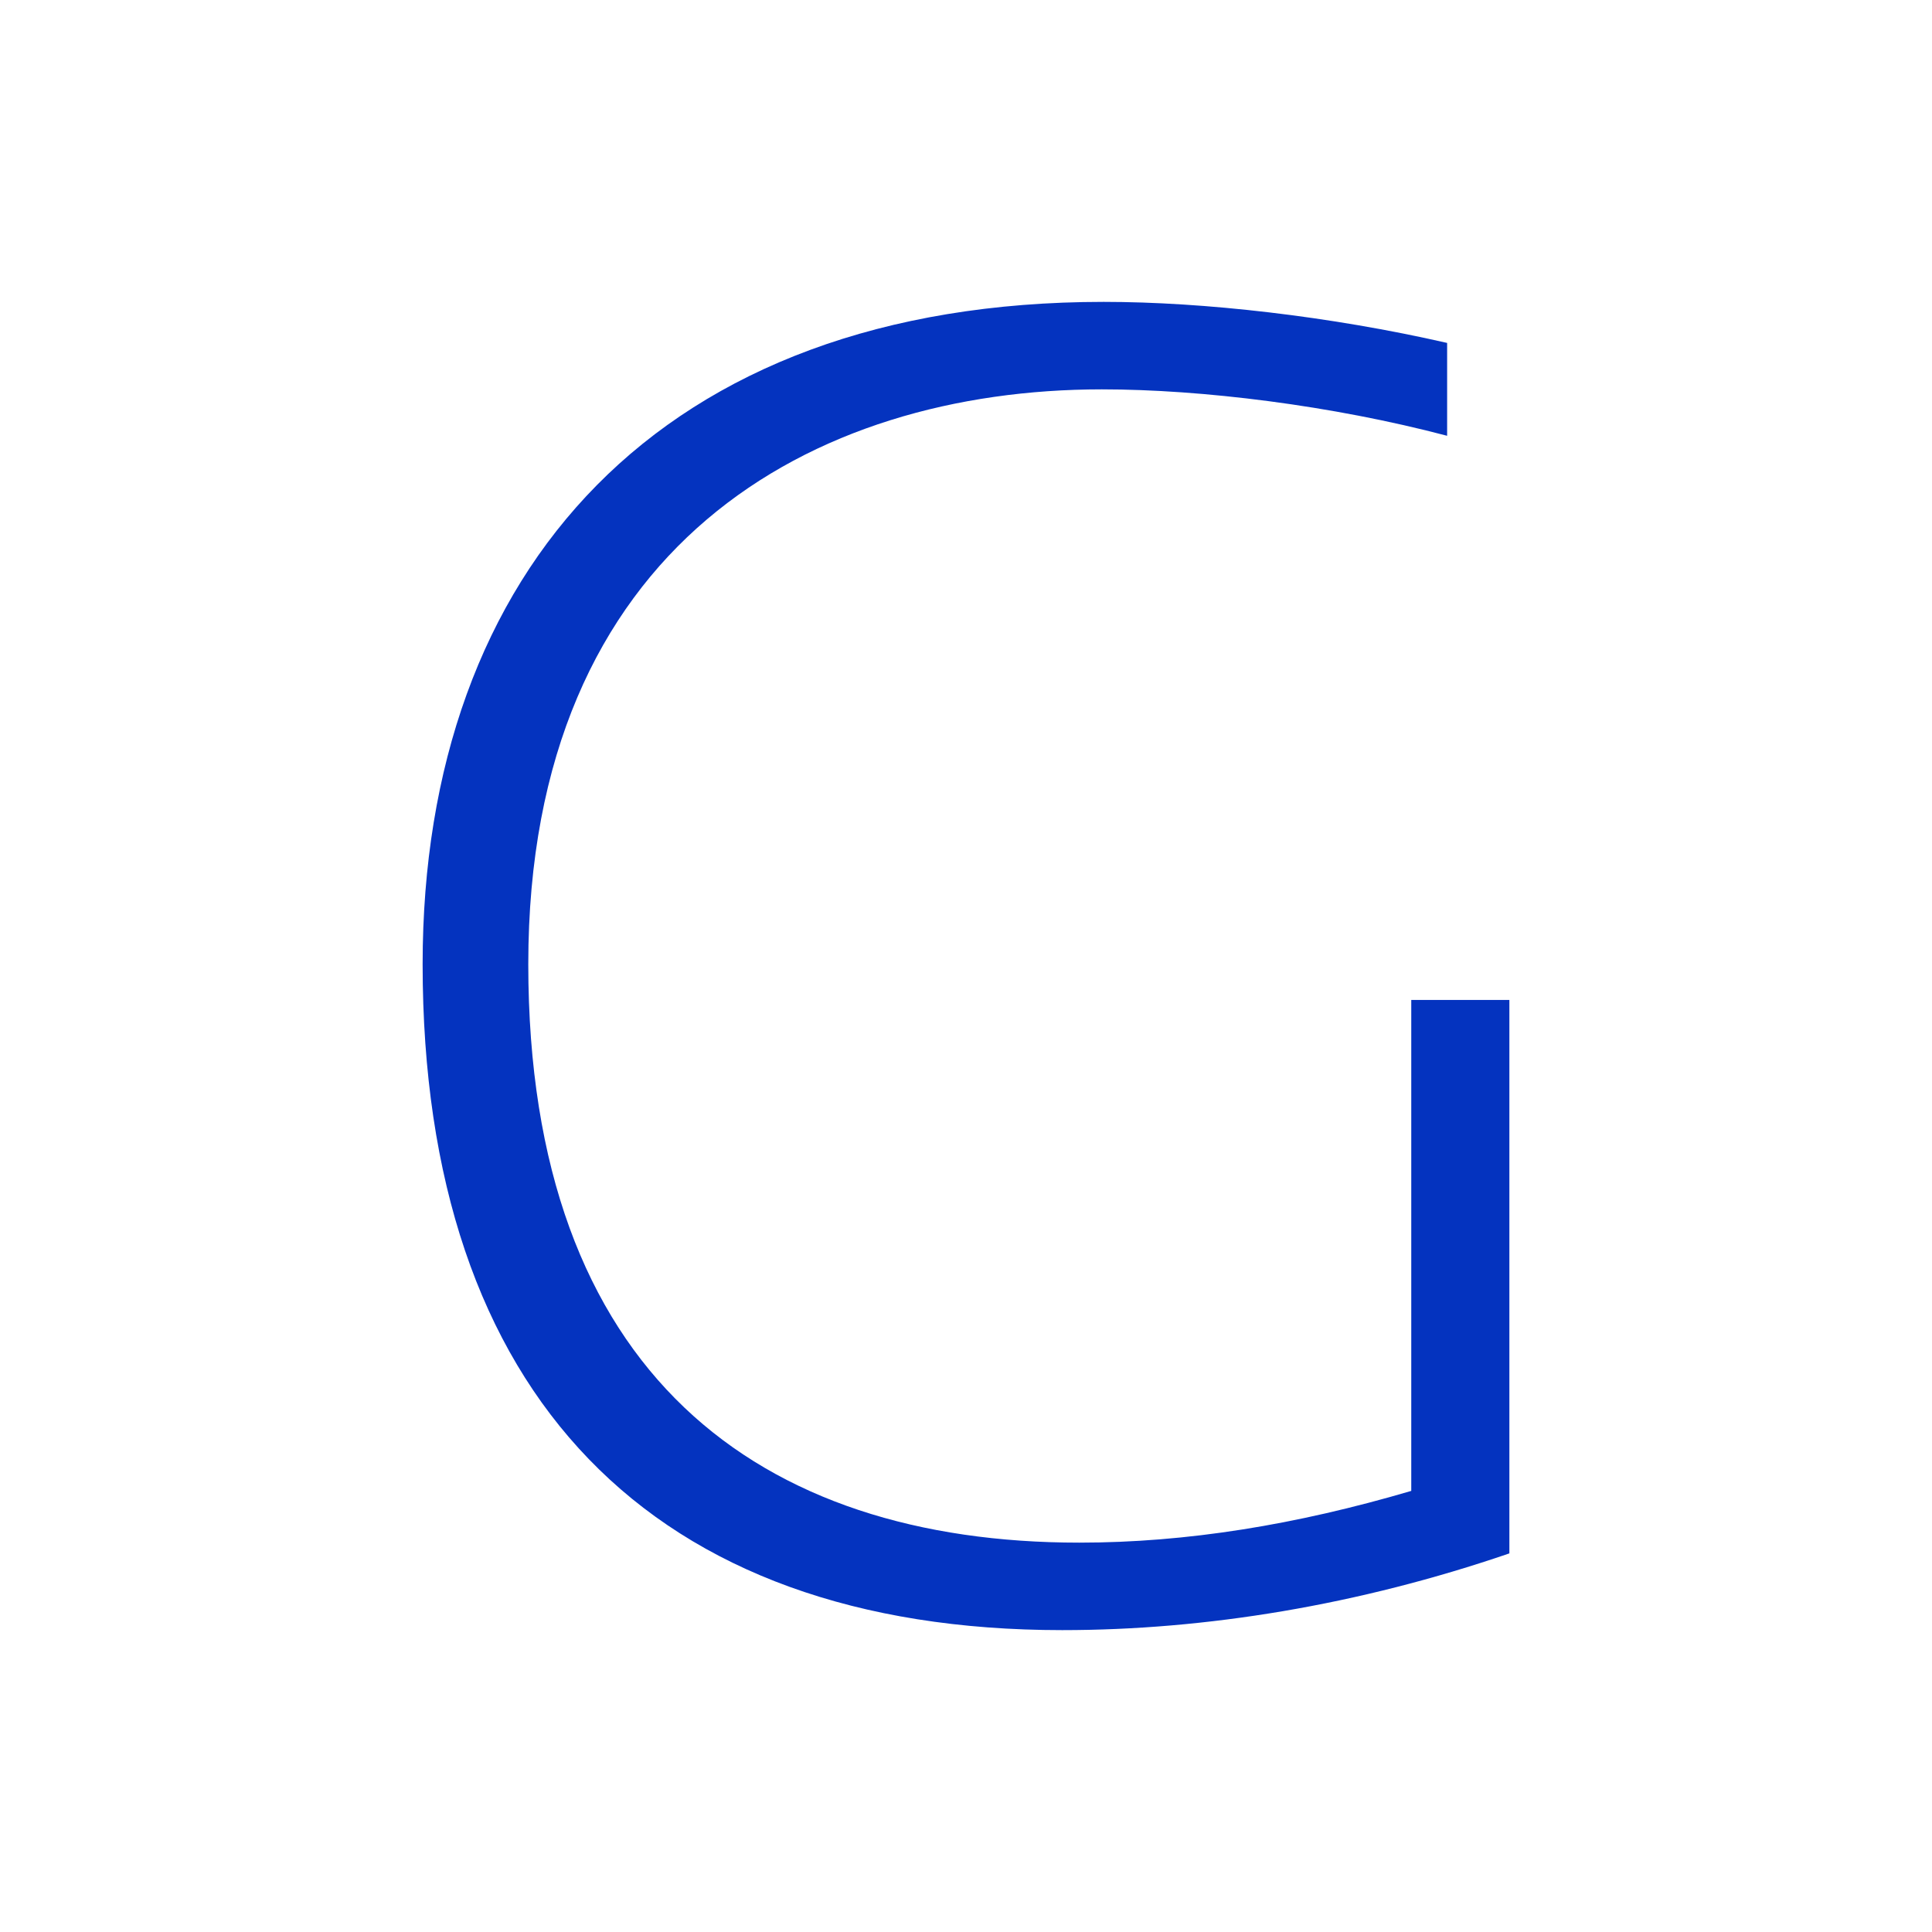 <svg width="32" height="32" viewBox="0 0 32 32" fill="none" xmlns="http://www.w3.org/2000/svg">
<rect width="32" height="32" fill="white"/>
<path d="M8.75 15.97C8.75 22.771 12.594 25.551 17.875 25.551C19.656 25.551 21.469 25.255 23.375 24.694V16.562H25V25.729C22.5 26.586 19.969 27 17.594 27C10.812 27 7 23.126 7 15.97C7 9.435 10.938 5 18.281 5C19.938 5 22.031 5.237 23.969 5.68V7.218C22.062 6.715 19.906 6.449 18.25 6.449C13.469 6.449 8.75 9.022 8.75 15.97Z" fill="#0433BF"/>
</svg>
